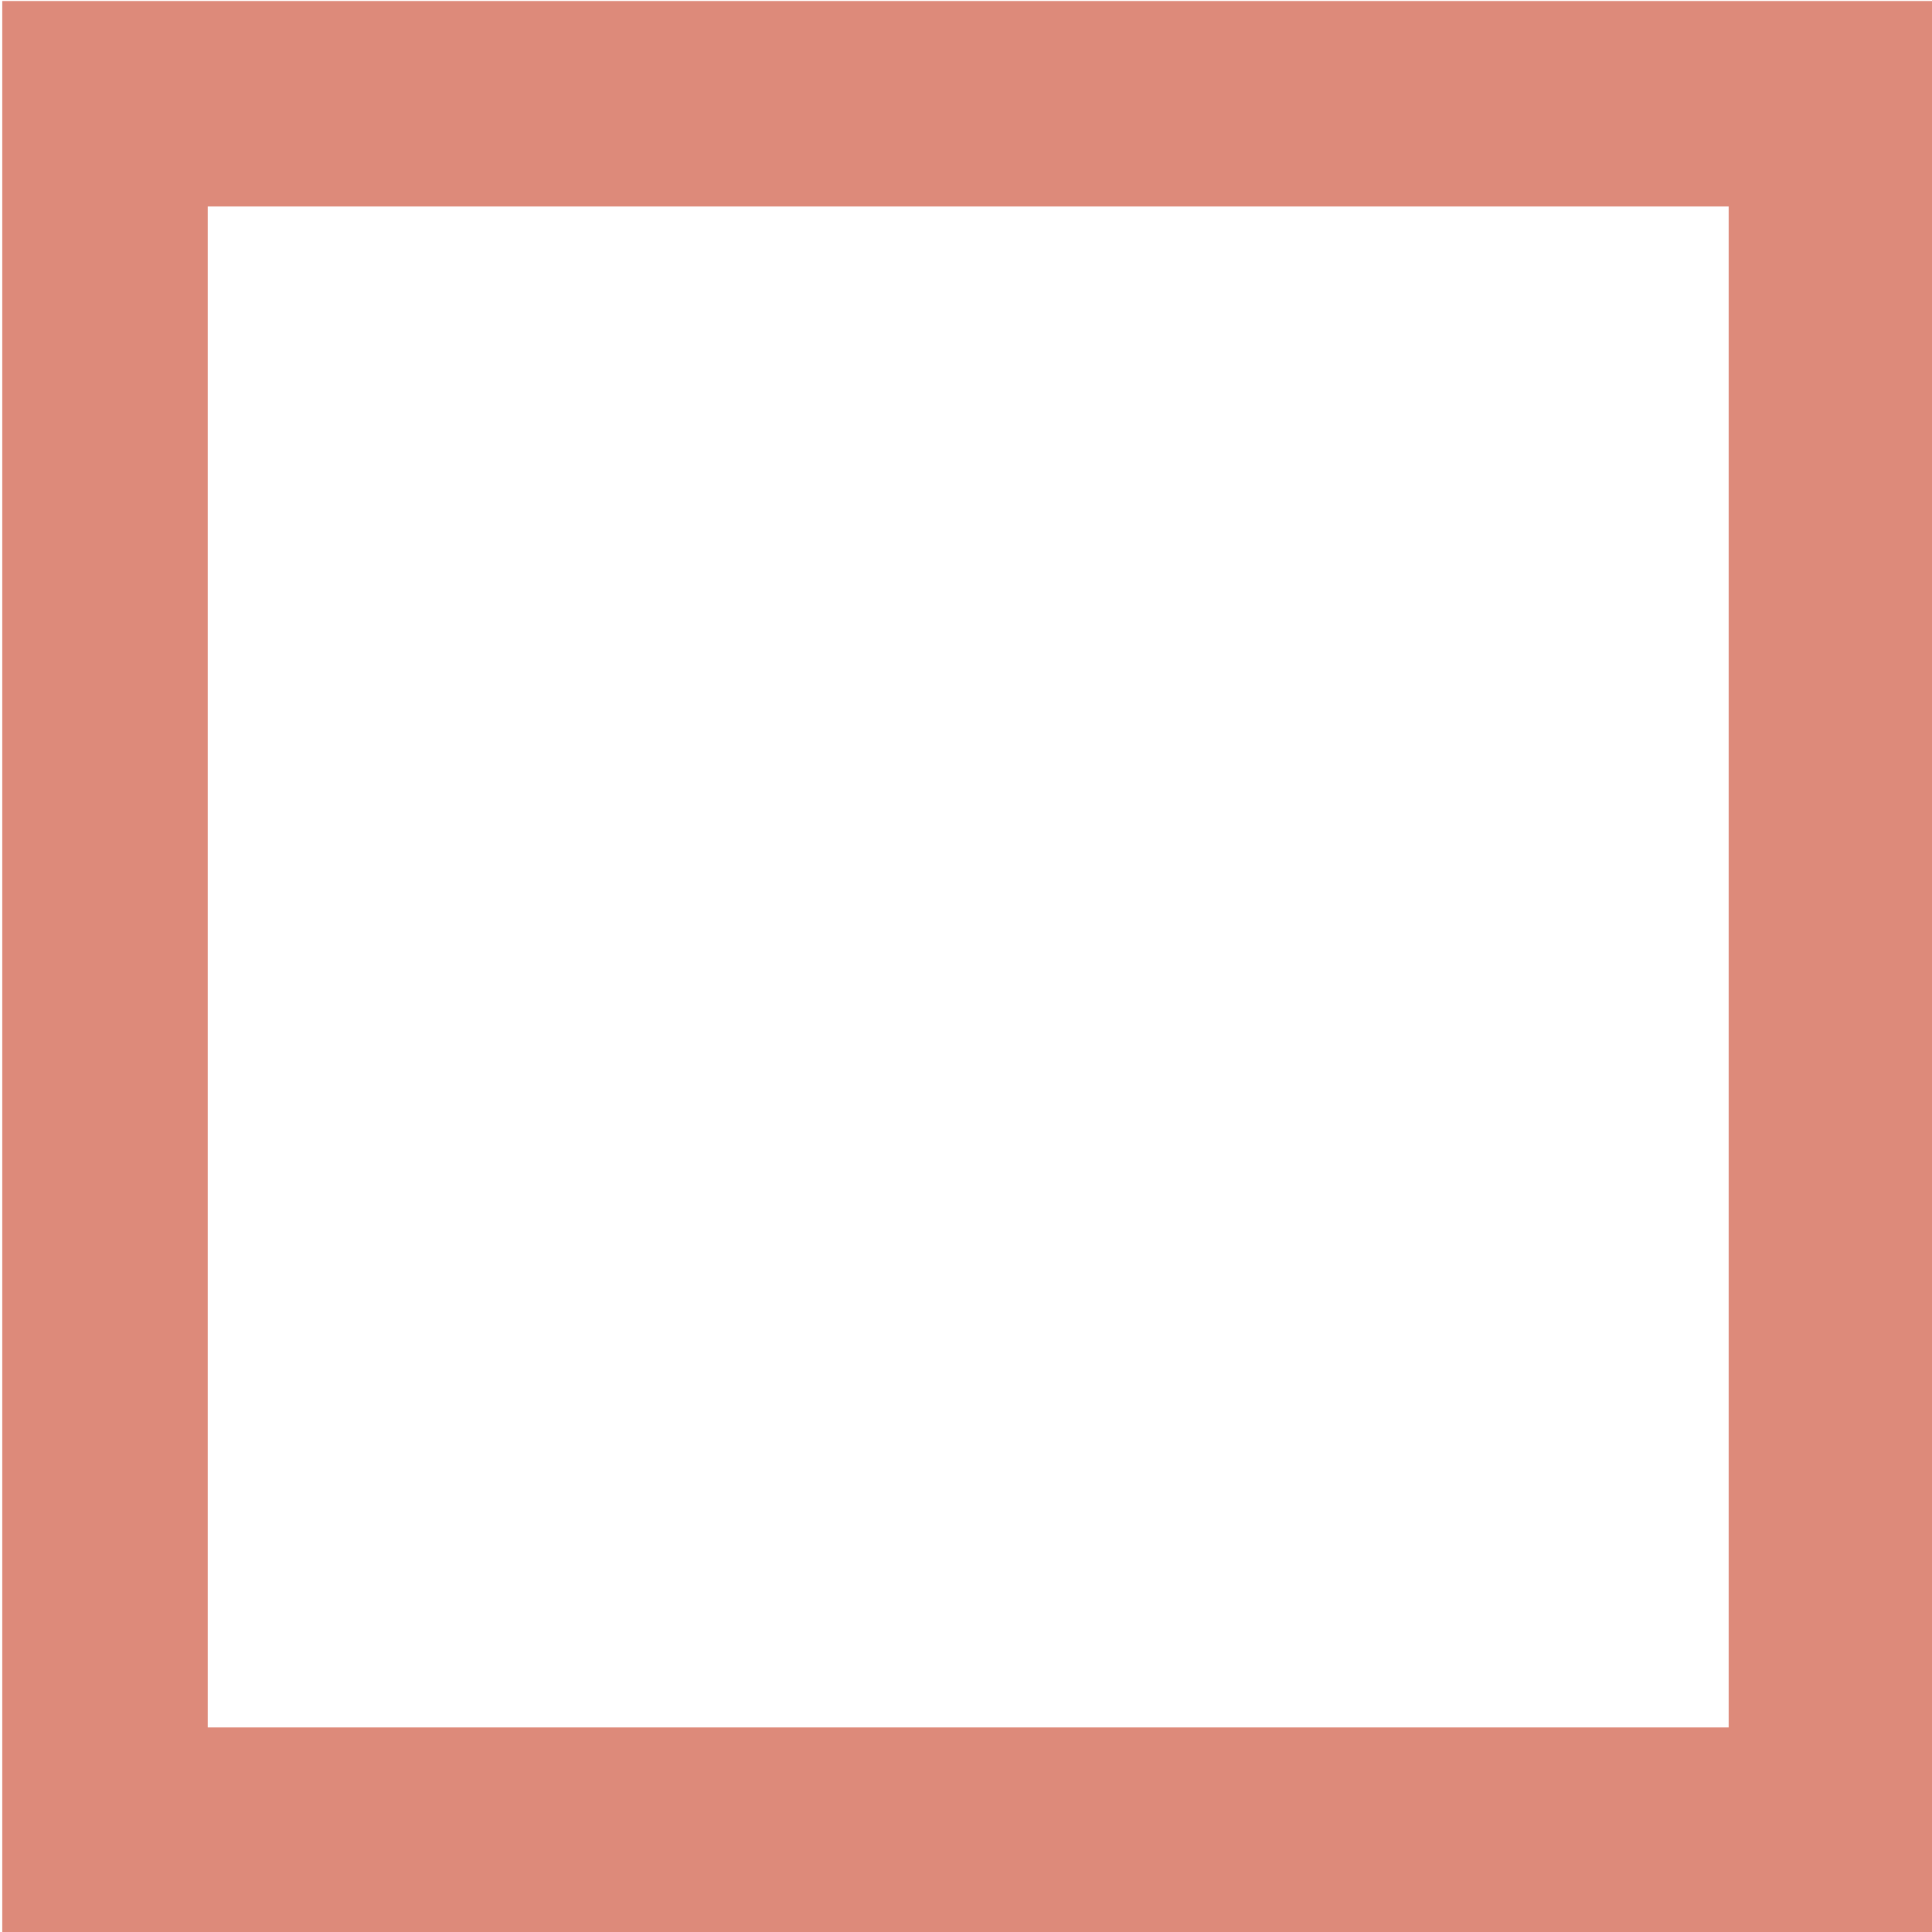 <?xml version="1.0" encoding="UTF-8"?>
<svg id="kwadrat-obszary-baner" xmlns="http://www.w3.org/2000/svg" version="1.1" viewBox="0 0 171.6 171.6">
  <!-- Generator: Adobe Illustrator 29.1.0, SVG Export Plug-In . SVG Version: 2.1.0 Build 142)  -->
  <defs>
    <style>
      .st0 {
        fill: #dd8a7a;
      }
    </style>
  </defs>
  <path id="Path_1988" class="st0" d="M.2,171.69h171.6V.09H.2v171.6ZM18.45,18.34h135.09v135.09H18.45V18.34Z"/>
</svg>